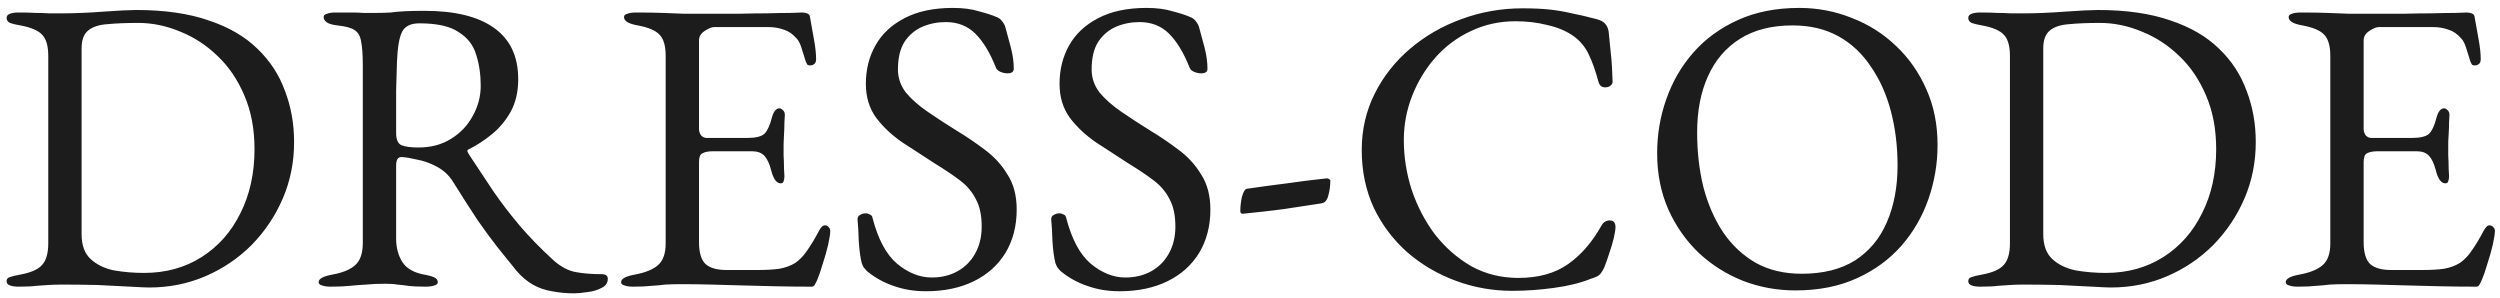 <?xml version="1.0" encoding="UTF-8"?> <svg xmlns="http://www.w3.org/2000/svg" width="210" height="25" viewBox="0 0 210 25" fill="none"> <path d="M12.524 24.15C12.29 24.15 11.765 24.127 10.949 24.08C10.155 24.033 9.234 23.987 8.184 23.94C7.157 23.917 6.177 23.905 5.244 23.905C4.777 23.905 4.38 23.917 4.054 23.94C3.75 23.963 3.412 23.987 3.039 24.01C2.689 24.057 2.199 24.08 1.569 24.08C1.265 24.08 1.02 24.045 0.834 23.975C0.647 23.905 0.554 23.788 0.554 23.625C0.554 23.438 0.647 23.322 0.834 23.275C1.02 23.205 1.312 23.135 1.709 23.065C2.595 22.902 3.202 22.633 3.529 22.26C3.879 21.887 4.054 21.28 4.054 20.44V4.69C4.054 3.85 3.879 3.255 3.529 2.905C3.202 2.555 2.595 2.298 1.709 2.135C1.312 2.065 1.02 1.995 0.834 1.925C0.647 1.832 0.554 1.692 0.554 1.505C0.554 1.342 0.647 1.225 0.834 1.155C1.02 1.085 1.265 1.05 1.569 1.05C2.175 1.05 2.654 1.062 3.004 1.085C3.377 1.085 3.739 1.097 4.089 1.12C4.439 1.12 4.894 1.12 5.454 1.12C5.827 1.12 6.294 1.108 6.854 1.085C7.437 1.062 8.032 1.027 8.639 0.98C9.269 0.933 9.829 0.898 10.319 0.875C10.832 0.852 11.205 0.84 11.439 0.84C13.819 0.84 15.849 1.132 17.529 1.715C19.209 2.275 20.574 3.068 21.624 4.095C22.674 5.098 23.444 6.277 23.934 7.63C24.447 8.96 24.704 10.395 24.704 11.935C24.704 13.615 24.389 15.19 23.759 16.66C23.129 18.13 22.254 19.437 21.134 20.58C20.014 21.7 18.719 22.575 17.249 23.205C15.779 23.835 14.204 24.15 12.524 24.15ZM12.104 22.925C13.924 22.925 15.534 22.482 16.934 21.595C18.334 20.708 19.419 19.483 20.189 17.92C20.982 16.357 21.379 14.56 21.379 12.53C21.379 10.85 21.099 9.357 20.539 8.05C19.979 6.72 19.232 5.612 18.299 4.725C17.365 3.815 16.315 3.127 15.149 2.66C13.982 2.17 12.804 1.925 11.614 1.925C10.61 1.925 9.747 1.96 9.024 2.03C8.324 2.077 7.787 2.252 7.414 2.555C7.04 2.858 6.854 3.36 6.854 4.06V19.67C6.854 20.603 7.11 21.303 7.624 21.77C8.137 22.237 8.79 22.552 9.584 22.715C10.4 22.855 11.24 22.925 12.104 22.925ZM48.22 24.64C47.567 24.64 46.949 24.582 46.365 24.465C45.782 24.372 45.245 24.185 44.755 23.905C44.265 23.625 43.81 23.24 43.39 22.75C42.83 22.05 42.294 21.385 41.78 20.755C41.267 20.102 40.719 19.355 40.135 18.515C39.575 17.675 38.887 16.602 38.07 15.295C37.72 14.712 37.219 14.257 36.565 13.93C36.052 13.673 35.539 13.498 35.025 13.405C34.535 13.288 34.127 13.218 33.8 13.195C33.614 13.172 33.474 13.23 33.38 13.37C33.31 13.51 33.275 13.685 33.275 13.895V20.055C33.275 20.802 33.45 21.455 33.8 22.015C34.15 22.552 34.757 22.902 35.62 23.065C36.017 23.135 36.309 23.217 36.495 23.31C36.682 23.403 36.775 23.532 36.775 23.695C36.775 23.835 36.682 23.928 36.495 23.975C36.309 24.045 36.064 24.08 35.76 24.08C35.13 24.08 34.64 24.057 34.29 24.01C33.964 23.963 33.66 23.928 33.38 23.905C33.124 23.858 32.774 23.835 32.33 23.835C31.747 23.835 31.222 23.858 30.755 23.905C30.312 23.928 29.857 23.963 29.39 24.01C28.947 24.057 28.41 24.08 27.78 24.08C27.477 24.08 27.232 24.045 27.045 23.975C26.859 23.928 26.765 23.835 26.765 23.695C26.765 23.415 27.15 23.205 27.92 23.065C28.807 22.902 29.449 22.633 29.845 22.26C30.265 21.887 30.475 21.268 30.475 20.405V5.495C30.475 4.608 30.429 3.943 30.335 3.5C30.265 3.033 30.079 2.707 29.775 2.52C29.495 2.333 29.017 2.205 28.34 2.135C27.944 2.088 27.652 2.007 27.465 1.89C27.279 1.75 27.185 1.598 27.185 1.435C27.185 1.295 27.279 1.202 27.465 1.155C27.652 1.085 27.897 1.05 28.2 1.05C28.83 1.05 29.297 1.05 29.6 1.05C29.927 1.05 30.23 1.062 30.51 1.085C30.79 1.085 31.164 1.085 31.63 1.085C32.074 1.085 32.47 1.073 32.82 1.05C33.17 1.003 33.555 0.968 33.975 0.945C34.419 0.922 34.979 0.91 35.655 0.91C38.222 0.91 40.17 1.388 41.5 2.345C42.854 3.302 43.53 4.737 43.53 6.65C43.53 7.7 43.32 8.61 42.9 9.38C42.48 10.127 41.955 10.757 41.325 11.27C40.695 11.783 40.054 12.203 39.4 12.53C39.307 12.553 39.26 12.612 39.26 12.705C39.284 12.775 39.33 12.868 39.4 12.985C40.124 14.082 40.812 15.12 41.465 16.1C42.142 17.08 42.877 18.037 43.67 18.97C44.464 19.903 45.409 20.872 46.505 21.875C47.112 22.412 47.73 22.738 48.36 22.855C48.99 22.972 49.714 23.03 50.53 23.03C50.88 23.03 51.055 23.158 51.055 23.415C51.055 23.765 50.88 24.022 50.53 24.185C50.18 24.372 49.784 24.488 49.34 24.535C48.897 24.605 48.524 24.64 48.22 24.64ZM35.13 12.39C36.204 12.39 37.125 12.145 37.895 11.655C38.689 11.165 39.295 10.523 39.715 9.73C40.159 8.937 40.38 8.097 40.38 7.21C40.38 6.253 40.252 5.378 39.995 4.585C39.762 3.792 39.272 3.162 38.525 2.695C37.802 2.205 36.705 1.96 35.235 1.96C34.489 1.96 33.999 2.205 33.765 2.695C33.532 3.162 33.392 4.002 33.345 5.215C33.322 5.798 33.299 6.592 33.275 7.595C33.275 8.575 33.275 9.765 33.275 11.165C33.275 11.748 33.439 12.098 33.765 12.215C34.092 12.332 34.547 12.39 35.13 12.39ZM53.187 24.08C52.883 24.08 52.638 24.045 52.452 23.975C52.265 23.928 52.172 23.835 52.172 23.695C52.172 23.415 52.556 23.205 53.327 23.065C54.213 22.902 54.867 22.633 55.286 22.26C55.706 21.887 55.916 21.28 55.916 20.44V4.69C55.916 3.85 55.742 3.255 55.392 2.905C55.065 2.555 54.458 2.298 53.572 2.135C53.175 2.065 52.883 1.972 52.697 1.855C52.51 1.738 52.416 1.598 52.416 1.435C52.416 1.295 52.51 1.202 52.697 1.155C52.883 1.085 53.128 1.05 53.431 1.05C54.318 1.05 55.065 1.062 55.672 1.085C56.301 1.108 56.908 1.132 57.492 1.155C58.098 1.155 58.81 1.155 59.627 1.155C60.397 1.155 61.202 1.155 62.041 1.155C62.905 1.132 63.698 1.12 64.421 1.12C65.215 1.097 65.88 1.085 66.416 1.085C66.977 1.062 67.303 1.05 67.397 1.05C67.513 1.05 67.641 1.073 67.781 1.12C67.921 1.167 68.003 1.248 68.026 1.365C68.143 2.018 68.26 2.672 68.376 3.325C68.493 3.955 68.552 4.503 68.552 4.97C68.552 5.18 68.493 5.32 68.376 5.39C68.283 5.46 68.178 5.495 68.061 5.495C67.945 5.495 67.863 5.472 67.817 5.425C67.77 5.355 67.723 5.262 67.677 5.145C67.56 4.748 67.443 4.375 67.326 4.025C67.21 3.652 67.07 3.383 66.906 3.22C66.58 2.847 66.218 2.602 65.822 2.485C65.425 2.345 65.005 2.275 64.561 2.275H59.977C59.79 2.275 59.533 2.38 59.206 2.59C58.88 2.8 58.717 3.068 58.717 3.395V10.815C58.717 11.025 58.775 11.212 58.892 11.375C59.032 11.515 59.183 11.585 59.346 11.585H62.812C63.488 11.585 63.955 11.468 64.212 11.235C64.468 10.978 64.678 10.523 64.841 9.87C64.981 9.357 65.192 9.1 65.472 9.1C65.565 9.1 65.658 9.147 65.751 9.24C65.868 9.333 65.927 9.473 65.927 9.66C65.927 9.753 65.915 9.963 65.891 10.29C65.891 10.617 65.88 10.955 65.856 11.305C65.833 11.655 65.822 11.923 65.822 12.11C65.822 12.343 65.822 12.658 65.822 13.055C65.845 13.428 65.856 13.79 65.856 14.14C65.88 14.49 65.891 14.712 65.891 14.805C65.891 14.968 65.868 15.108 65.822 15.225C65.798 15.342 65.716 15.4 65.576 15.4C65.227 15.4 64.958 15.027 64.772 14.28C64.632 13.743 64.445 13.347 64.212 13.09C63.978 12.833 63.628 12.705 63.161 12.705H59.907C59.51 12.705 59.206 12.763 58.996 12.88C58.81 12.973 58.717 13.218 58.717 13.615V20.335C58.717 21.222 58.903 21.84 59.276 22.19C59.65 22.517 60.233 22.68 61.026 22.68H63.617C64.363 22.68 64.981 22.645 65.472 22.575C65.985 22.482 66.428 22.318 66.802 22.085C67.175 21.828 67.501 21.49 67.781 21.07C68.085 20.65 68.423 20.09 68.796 19.39C68.867 19.25 68.948 19.133 69.041 19.04C69.135 18.947 69.24 18.912 69.356 18.935C69.473 18.958 69.567 19.017 69.636 19.11C69.707 19.18 69.742 19.285 69.742 19.425C69.742 19.635 69.683 20.008 69.567 20.545C69.45 21.058 69.298 21.595 69.112 22.155C68.948 22.715 68.796 23.158 68.656 23.485C68.587 23.648 68.516 23.788 68.447 23.905C68.4 24.022 68.306 24.08 68.166 24.08C67.046 24.08 66.008 24.068 65.052 24.045C64.095 24.022 63.185 23.998 62.322 23.975C61.458 23.952 60.606 23.928 59.767 23.905C58.95 23.882 58.098 23.87 57.212 23.87C56.698 23.87 56.255 23.882 55.882 23.905C55.508 23.952 55.123 23.987 54.727 24.01C54.33 24.057 53.816 24.08 53.187 24.08ZM77.772 24.465C76.792 24.465 75.882 24.313 75.042 24.01C74.226 23.73 73.491 23.322 72.837 22.785C72.744 22.692 72.651 22.587 72.557 22.47C72.487 22.353 72.429 22.225 72.382 22.085C72.266 21.618 72.184 21.012 72.137 20.265C72.114 19.518 72.079 18.9 72.032 18.41C72.032 18.247 72.102 18.13 72.242 18.06C72.382 17.967 72.546 17.92 72.732 17.92C72.849 17.92 72.966 17.955 73.082 18.025C73.199 18.072 73.269 18.165 73.292 18.305C73.759 20.102 74.447 21.385 75.357 22.155C76.291 22.925 77.259 23.31 78.262 23.31C79.079 23.31 79.802 23.135 80.432 22.785C81.062 22.435 81.552 21.945 81.902 21.315C82.276 20.662 82.462 19.903 82.462 19.04C82.462 18.083 82.299 17.313 81.972 16.73C81.669 16.123 81.226 15.598 80.642 15.155C80.059 14.712 79.347 14.233 78.507 13.72C77.597 13.137 76.699 12.553 75.812 11.97C74.926 11.363 74.191 10.675 73.607 9.905C73.024 9.112 72.732 8.155 72.732 7.035C72.732 5.845 73.001 4.772 73.537 3.815C74.074 2.858 74.879 2.1 75.952 1.54C77.049 0.957 78.414 0.665 80.047 0.665C80.887 0.665 81.611 0.758 82.217 0.945C82.847 1.108 83.349 1.272 83.722 1.435C83.909 1.505 84.061 1.622 84.177 1.785C84.317 1.948 84.411 2.123 84.457 2.31C84.597 2.8 84.749 3.36 84.912 3.99C85.076 4.62 85.157 5.215 85.157 5.775C85.157 6.032 84.982 6.16 84.632 6.16C84.422 6.16 84.212 6.113 84.002 6.02C83.816 5.927 83.699 5.81 83.652 5.67C83.162 4.433 82.591 3.488 81.937 2.835C81.284 2.182 80.456 1.855 79.452 1.855C78.752 1.855 78.099 1.983 77.492 2.24C76.886 2.497 76.384 2.917 75.987 3.5C75.614 4.083 75.427 4.865 75.427 5.845C75.427 6.545 75.649 7.187 76.092 7.77C76.559 8.33 77.166 8.867 77.912 9.38C78.659 9.893 79.464 10.418 80.327 10.955C81.144 11.445 81.937 11.982 82.707 12.565C83.501 13.148 84.142 13.848 84.632 14.665C85.146 15.458 85.402 16.438 85.402 17.605C85.402 18.982 85.087 20.195 84.457 21.245C83.827 22.272 82.941 23.065 81.797 23.625C80.654 24.185 79.312 24.465 77.772 24.465ZM94.042 24.465C93.062 24.465 92.152 24.313 91.312 24.01C90.495 23.73 89.76 23.322 89.107 22.785C89.013 22.692 88.92 22.587 88.827 22.47C88.757 22.353 88.698 22.225 88.652 22.085C88.535 21.618 88.454 21.012 88.407 20.265C88.383 19.518 88.349 18.9 88.302 18.41C88.302 18.247 88.372 18.13 88.512 18.06C88.652 17.967 88.815 17.92 89.002 17.92C89.118 17.92 89.235 17.955 89.352 18.025C89.469 18.072 89.538 18.165 89.562 18.305C90.028 20.102 90.717 21.385 91.627 22.155C92.56 22.925 93.528 23.31 94.532 23.31C95.349 23.31 96.072 23.135 96.702 22.785C97.332 22.435 97.822 21.945 98.172 21.315C98.545 20.662 98.732 19.903 98.732 19.04C98.732 18.083 98.569 17.313 98.242 16.73C97.939 16.123 97.495 15.598 96.912 15.155C96.329 14.712 95.617 14.233 94.777 13.72C93.867 13.137 92.969 12.553 92.082 11.97C91.195 11.363 90.46 10.675 89.877 9.905C89.293 9.112 89.002 8.155 89.002 7.035C89.002 5.845 89.27 4.772 89.807 3.815C90.344 2.858 91.148 2.1 92.222 1.54C93.319 0.957 94.683 0.665 96.317 0.665C97.157 0.665 97.88 0.758 98.487 0.945C99.117 1.108 99.618 1.272 99.992 1.435C100.179 1.505 100.33 1.622 100.447 1.785C100.587 1.948 100.68 2.123 100.727 2.31C100.867 2.8 101.019 3.36 101.182 3.99C101.345 4.62 101.427 5.215 101.427 5.775C101.427 6.032 101.252 6.16 100.902 6.16C100.692 6.16 100.482 6.113 100.272 6.02C100.085 5.927 99.969 5.81 99.922 5.67C99.432 4.433 98.86 3.488 98.207 2.835C97.553 2.182 96.725 1.855 95.722 1.855C95.022 1.855 94.368 1.983 93.762 2.24C93.155 2.497 92.653 2.917 92.257 3.5C91.883 4.083 91.697 4.865 91.697 5.845C91.697 6.545 91.918 7.187 92.362 7.77C92.829 8.33 93.435 8.867 94.182 9.38C94.928 9.893 95.734 10.418 96.597 10.955C97.413 11.445 98.207 11.982 98.977 12.565C99.77 13.148 100.412 13.848 100.902 14.665C101.415 15.458 101.672 16.438 101.672 17.605C101.672 18.982 101.357 20.195 100.727 21.245C100.097 22.272 99.21 23.065 98.067 23.625C96.924 24.185 95.582 24.465 94.042 24.465ZM104.396 17.955C104.256 17.955 104.186 17.885 104.186 17.745C104.186 17.348 104.233 16.94 104.326 16.52C104.443 16.1 104.583 15.878 104.746 15.855C105.866 15.692 106.986 15.54 108.106 15.4C109.226 15.237 110.346 15.097 111.466 14.98C111.536 14.98 111.595 15.003 111.641 15.05C111.711 15.073 111.746 15.12 111.746 15.19C111.746 15.633 111.688 16.053 111.571 16.45C111.478 16.823 111.291 17.033 111.011 17.08C109.961 17.243 108.888 17.407 107.791 17.57C106.718 17.71 105.586 17.838 104.396 17.955ZM127.021 24.43C125.388 24.43 123.813 24.15 122.296 23.59C120.779 23.03 119.426 22.237 118.236 21.21C117.046 20.16 116.101 18.912 115.401 17.465C114.724 15.995 114.386 14.373 114.386 12.6C114.386 10.897 114.748 9.322 115.471 7.875C116.194 6.428 117.186 5.168 118.446 4.095C119.706 3.022 121.141 2.193 122.751 1.61C124.384 1.003 126.099 0.7 127.896 0.7C128.806 0.7 129.576 0.735 130.206 0.805C130.836 0.875 131.443 0.98 132.026 1.12C132.633 1.237 133.333 1.4 134.126 1.61C134.476 1.703 134.721 1.843 134.861 2.03C135.024 2.217 135.118 2.473 135.141 2.8C135.188 3.337 135.246 3.92 135.316 4.55C135.386 5.157 135.433 5.915 135.456 6.825C135.479 6.988 135.398 7.128 135.211 7.245C135.048 7.338 134.861 7.362 134.651 7.315C134.464 7.268 134.336 7.117 134.266 6.86C134.033 5.973 133.764 5.215 133.461 4.585C133.158 3.932 132.703 3.395 132.096 2.975C131.513 2.578 130.801 2.287 129.961 2.1C129.144 1.89 128.258 1.785 127.301 1.785C125.948 1.785 124.688 2.065 123.521 2.625C122.378 3.162 121.386 3.908 120.546 4.865C119.729 5.798 119.088 6.86 118.621 8.05C118.154 9.24 117.921 10.477 117.921 11.76C117.921 13.183 118.143 14.583 118.586 15.96C119.053 17.337 119.706 18.585 120.546 19.705C121.409 20.802 122.424 21.688 123.591 22.365C124.781 23.018 126.099 23.345 127.546 23.345C129.226 23.345 130.614 22.96 131.711 22.19C132.808 21.42 133.741 20.347 134.511 18.97C134.674 18.667 134.908 18.515 135.211 18.515C135.538 18.515 135.701 18.702 135.701 19.075C135.701 19.262 135.654 19.565 135.561 19.985C135.468 20.382 135.339 20.813 135.176 21.28C135.036 21.723 134.896 22.12 134.756 22.47C134.593 22.797 134.453 23.007 134.336 23.1C134.243 23.193 134.009 23.298 133.636 23.415C132.773 23.765 131.734 24.022 130.521 24.185C129.331 24.348 128.164 24.43 127.021 24.43ZM150.82 24.395C149.28 24.395 147.81 24.127 146.41 23.59C145.01 23.03 143.773 22.248 142.7 21.245C141.626 20.218 140.775 19.005 140.145 17.605C139.515 16.182 139.2 14.607 139.2 12.88C139.2 11.293 139.456 9.777 139.97 8.33C140.483 6.86 141.241 5.553 142.245 4.41C143.248 3.267 144.496 2.357 145.99 1.68C147.483 1.003 149.198 0.665 151.135 0.665C152.675 0.665 154.145 0.945 155.545 1.505C156.945 2.042 158.181 2.823 159.255 3.85C160.328 4.853 161.18 6.067 161.81 7.49C162.44 8.89 162.755 10.453 162.755 12.18C162.755 13.743 162.498 15.26 161.985 16.73C161.471 18.2 160.713 19.507 159.71 20.65C158.706 21.793 157.458 22.703 155.965 23.38C154.471 24.057 152.756 24.395 150.82 24.395ZM151.345 22.995C153.141 22.995 154.635 22.622 155.825 21.875C157.015 21.105 157.901 20.043 158.485 18.69C159.091 17.313 159.395 15.715 159.395 13.895C159.395 12.285 159.208 10.768 158.835 9.345C158.461 7.922 157.901 6.673 157.155 5.6C156.431 4.503 155.521 3.652 154.425 3.045C153.328 2.438 152.045 2.135 150.575 2.135C148.825 2.135 147.355 2.508 146.165 3.255C144.975 4.002 144.076 5.052 143.47 6.405C142.863 7.735 142.56 9.31 142.56 11.13C142.56 12.763 142.735 14.292 143.085 15.715C143.458 17.138 144.006 18.398 144.73 19.495C145.476 20.592 146.398 21.455 147.495 22.085C148.591 22.692 149.875 22.995 151.345 22.995ZM177.304 24.15C177.071 24.15 176.546 24.127 175.729 24.08C174.936 24.033 174.014 23.987 172.964 23.94C171.937 23.917 170.957 23.905 170.024 23.905C169.557 23.905 169.161 23.917 168.834 23.94C168.531 23.963 168.192 23.987 167.819 24.01C167.469 24.057 166.979 24.08 166.349 24.08C166.046 24.08 165.801 24.045 165.614 23.975C165.427 23.905 165.334 23.788 165.334 23.625C165.334 23.438 165.427 23.322 165.614 23.275C165.801 23.205 166.092 23.135 166.489 23.065C167.376 22.902 167.982 22.633 168.309 22.26C168.659 21.887 168.834 21.28 168.834 20.44V4.69C168.834 3.85 168.659 3.255 168.309 2.905C167.982 2.555 167.376 2.298 166.489 2.135C166.092 2.065 165.801 1.995 165.614 1.925C165.427 1.832 165.334 1.692 165.334 1.505C165.334 1.342 165.427 1.225 165.614 1.155C165.801 1.085 166.046 1.05 166.349 1.05C166.956 1.05 167.434 1.062 167.784 1.085C168.157 1.085 168.519 1.097 168.869 1.12C169.219 1.12 169.674 1.12 170.234 1.12C170.607 1.12 171.074 1.108 171.634 1.085C172.217 1.062 172.812 1.027 173.419 0.98C174.049 0.933 174.609 0.898 175.099 0.875C175.612 0.852 175.986 0.84 176.219 0.84C178.599 0.84 180.629 1.132 182.309 1.715C183.989 2.275 185.354 3.068 186.404 4.095C187.454 5.098 188.224 6.277 188.714 7.63C189.227 8.96 189.484 10.395 189.484 11.935C189.484 13.615 189.169 15.19 188.539 16.66C187.909 18.13 187.034 19.437 185.914 20.58C184.794 21.7 183.499 22.575 182.029 23.205C180.559 23.835 178.984 24.15 177.304 24.15ZM176.884 22.925C178.704 22.925 180.314 22.482 181.714 21.595C183.114 20.708 184.199 19.483 184.969 17.92C185.762 16.357 186.159 14.56 186.159 12.53C186.159 10.85 185.879 9.357 185.319 8.05C184.759 6.72 184.012 5.612 183.079 4.725C182.146 3.815 181.096 3.127 179.929 2.66C178.762 2.17 177.584 1.925 176.394 1.925C175.391 1.925 174.527 1.96 173.804 2.03C173.104 2.077 172.567 2.252 172.194 2.555C171.821 2.858 171.634 3.36 171.634 4.06V19.67C171.634 20.603 171.891 21.303 172.404 21.77C172.917 22.237 173.571 22.552 174.364 22.715C175.181 22.855 176.021 22.925 176.884 22.925ZM193.016 24.08C192.712 24.08 192.467 24.045 192.281 23.975C192.094 23.928 192.001 23.835 192.001 23.695C192.001 23.415 192.386 23.205 193.156 23.065C194.042 22.902 194.696 22.633 195.116 22.26C195.536 21.887 195.746 21.28 195.746 20.44V4.69C195.746 3.85 195.571 3.255 195.221 2.905C194.894 2.555 194.287 2.298 193.401 2.135C193.004 2.065 192.712 1.972 192.526 1.855C192.339 1.738 192.246 1.598 192.246 1.435C192.246 1.295 192.339 1.202 192.526 1.155C192.712 1.085 192.957 1.05 193.261 1.05C194.147 1.05 194.894 1.062 195.501 1.085C196.131 1.108 196.737 1.132 197.321 1.155C197.927 1.155 198.639 1.155 199.456 1.155C200.226 1.155 201.031 1.155 201.871 1.155C202.734 1.132 203.527 1.12 204.251 1.12C205.044 1.097 205.709 1.085 206.246 1.085C206.806 1.062 207.132 1.05 207.226 1.05C207.342 1.05 207.471 1.073 207.611 1.12C207.751 1.167 207.832 1.248 207.856 1.365C207.972 2.018 208.089 2.672 208.206 3.325C208.322 3.955 208.381 4.503 208.381 4.97C208.381 5.18 208.322 5.32 208.206 5.39C208.112 5.46 208.007 5.495 207.891 5.495C207.774 5.495 207.692 5.472 207.646 5.425C207.599 5.355 207.552 5.262 207.506 5.145C207.389 4.748 207.272 4.375 207.156 4.025C207.039 3.652 206.899 3.383 206.736 3.22C206.409 2.847 206.047 2.602 205.651 2.485C205.254 2.345 204.834 2.275 204.391 2.275H199.806C199.619 2.275 199.362 2.38 199.036 2.59C198.709 2.8 198.546 3.068 198.546 3.395V10.815C198.546 11.025 198.604 11.212 198.721 11.375C198.861 11.515 199.012 11.585 199.176 11.585H202.641C203.317 11.585 203.784 11.468 204.041 11.235C204.297 10.978 204.507 10.523 204.671 9.87C204.811 9.357 205.021 9.1 205.301 9.1C205.394 9.1 205.487 9.147 205.581 9.24C205.697 9.333 205.756 9.473 205.756 9.66C205.756 9.753 205.744 9.963 205.721 10.29C205.721 10.617 205.709 10.955 205.686 11.305C205.662 11.655 205.651 11.923 205.651 12.11C205.651 12.343 205.651 12.658 205.651 13.055C205.674 13.428 205.686 13.79 205.686 14.14C205.709 14.49 205.721 14.712 205.721 14.805C205.721 14.968 205.697 15.108 205.651 15.225C205.627 15.342 205.546 15.4 205.406 15.4C205.056 15.4 204.787 15.027 204.601 14.28C204.461 13.743 204.274 13.347 204.041 13.09C203.807 12.833 203.457 12.705 202.991 12.705H199.736C199.339 12.705 199.036 12.763 198.826 12.88C198.639 12.973 198.546 13.218 198.546 13.615V20.335C198.546 21.222 198.732 21.84 199.106 22.19C199.479 22.517 200.062 22.68 200.856 22.68H203.446C204.192 22.68 204.811 22.645 205.301 22.575C205.814 22.482 206.257 22.318 206.631 22.085C207.004 21.828 207.331 21.49 207.611 21.07C207.914 20.65 208.252 20.09 208.626 19.39C208.696 19.25 208.777 19.133 208.871 19.04C208.964 18.947 209.069 18.912 209.186 18.935C209.302 18.958 209.396 19.017 209.466 19.11C209.536 19.18 209.571 19.285 209.571 19.425C209.571 19.635 209.512 20.008 209.396 20.545C209.279 21.058 209.127 21.595 208.941 22.155C208.777 22.715 208.626 23.158 208.486 23.485C208.416 23.648 208.346 23.788 208.276 23.905C208.229 24.022 208.136 24.08 207.996 24.08C206.876 24.08 205.837 24.068 204.881 24.045C203.924 24.022 203.014 23.998 202.151 23.975C201.287 23.952 200.436 23.928 199.596 23.905C198.779 23.882 197.927 23.87 197.041 23.87C196.527 23.87 196.084 23.882 195.711 23.905C195.337 23.952 194.952 23.987 194.556 24.01C194.159 24.057 193.646 24.08 193.016 24.08Z" fill="#1C1C1C"></path> </svg> 